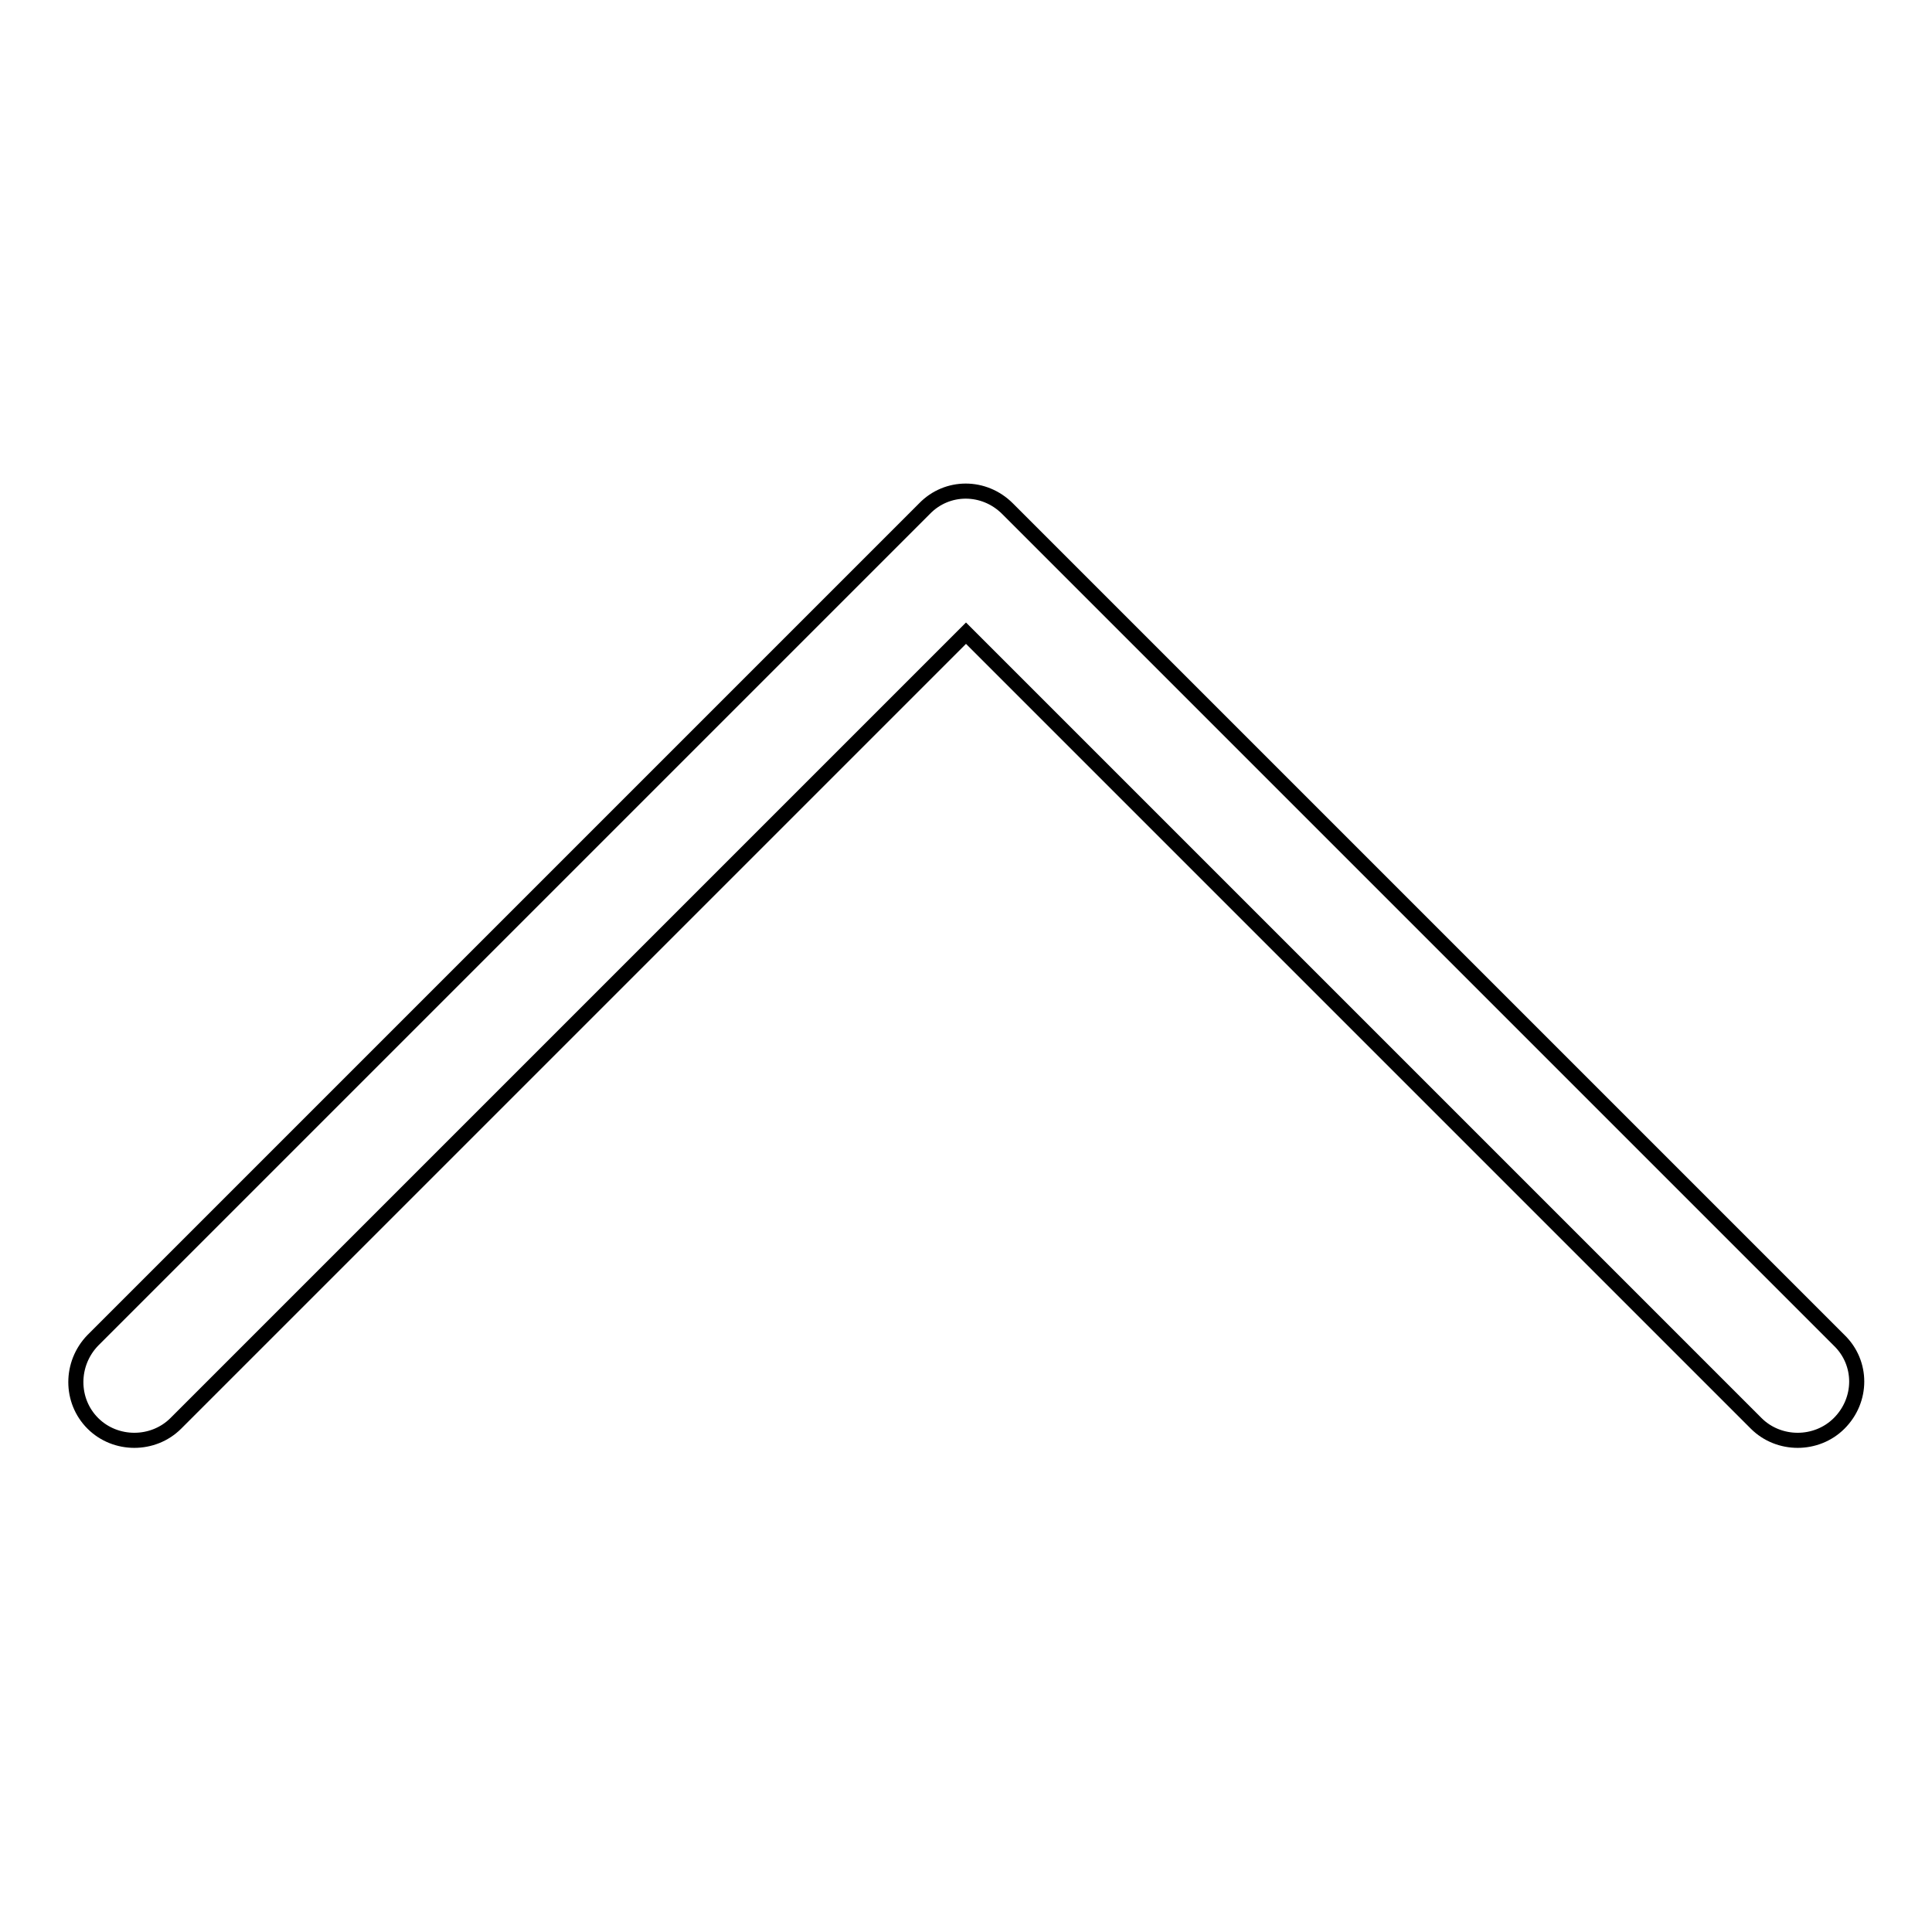 <?xml version="1.0" encoding="utf-8"?>
<!-- Svg Vector Icons : http://www.onlinewebfonts.com/icon -->
<!DOCTYPE svg PUBLIC "-//W3C//DTD SVG 1.1//EN" "http://www.w3.org/Graphics/SVG/1.1/DTD/svg11.dtd">
<svg version="1.1" xmlns="http://www.w3.org/2000/svg" xmlns:xlink="http://www.w3.org/1999/xlink" x="0px" y="0px" viewBox="0 0 256 256" enable-background="new 0 0 256 256" xml:space="preserve">
<g> <path stroke-width="2" fill-opacity="0" stroke="#000000"  d="M23.3,188.6L128,83.9l104.7,104.7c3,3,8,3,11,0c3.1-3.1,3.1-8,0-11L133.5,67.4c-3.1-3.1-8-3.1-11,0 L12.3,177.6c-3,3.1-3,8,0,11C15.3,191.6,20.3,191.6,23.3,188.6z"/></g>
</svg>